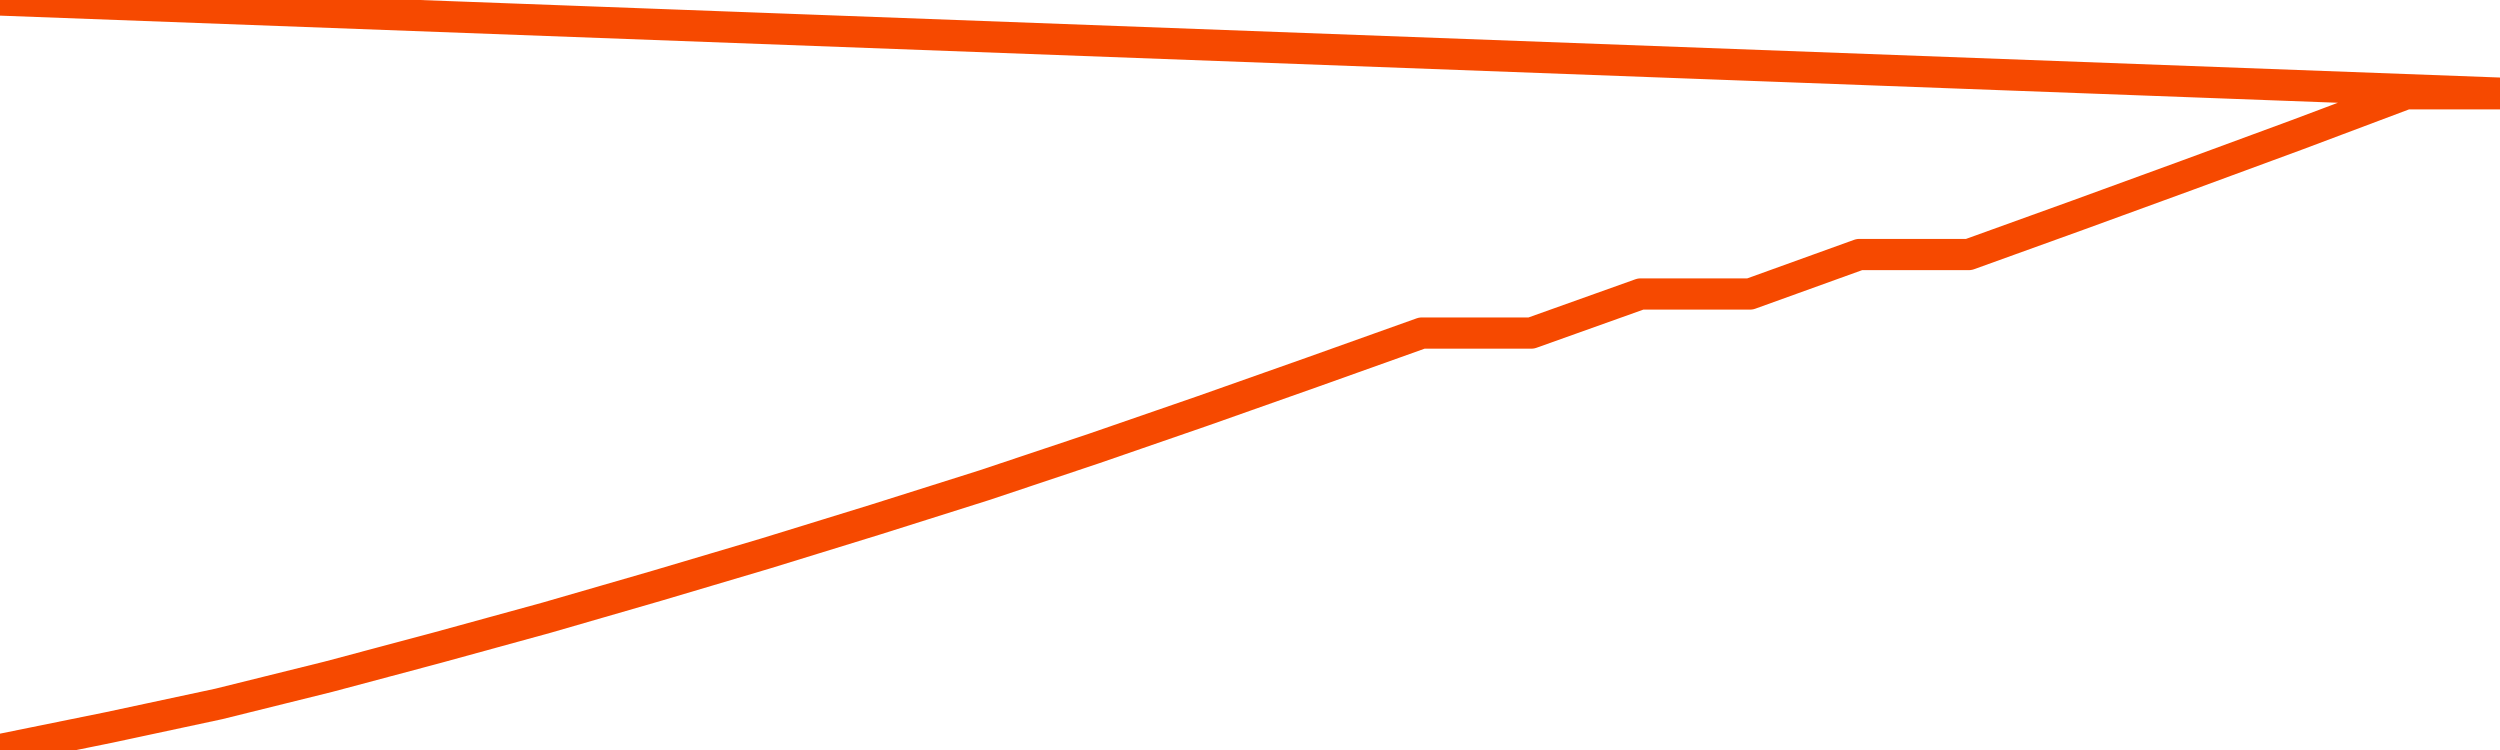       <svg
        version="1.1"
        xmlns="http://www.w3.org/2000/svg"
        width="80"
        height="24"
        viewBox="0 0 80 24">
        <path
          fill="url(#gradient)"
          fill-opacity="0.56"
          stroke="none"
          d="M 0,26 0.0,23.987 3.5,23.276 7.0,22.526 10.5,21.658 14.0,20.724 17.5,19.763 21.0,18.75 24.5,17.711 28.0,16.632 31.5,15.526 35.0,14.355 38.5,13.145 42.0,11.908 45.5,10.658 49.0,10.658 52.5,9.408 56.0,9.408 59.5,8.145 63.0,8.145 66.5,6.882 70.0,5.605 73.5,4.316 77.0,3.0 80.5,3.0 82,26 Z"
        />
        <path
          fill="none"
          stroke="#F64900"
          stroke-width="1"
          stroke-linejoin="round"
          stroke-linecap="round"
          d="M 0.0,23.987 3.5,23.276 7.0,22.526 10.5,21.658 14.0,20.724 17.5,19.763 21.0,18.75 24.5,17.711 28.0,16.632 31.5,15.526 35.0,14.355 38.5,13.145 42.0,11.908 45.5,10.658 49.0,10.658 52.5,9.408 56.0,9.408 59.5,8.145 63.0,8.145 66.5,6.882 70.0,5.605 73.5,4.316 77.0,3.0 80.5,3.0.join(' ') }"
        />
      </svg>
